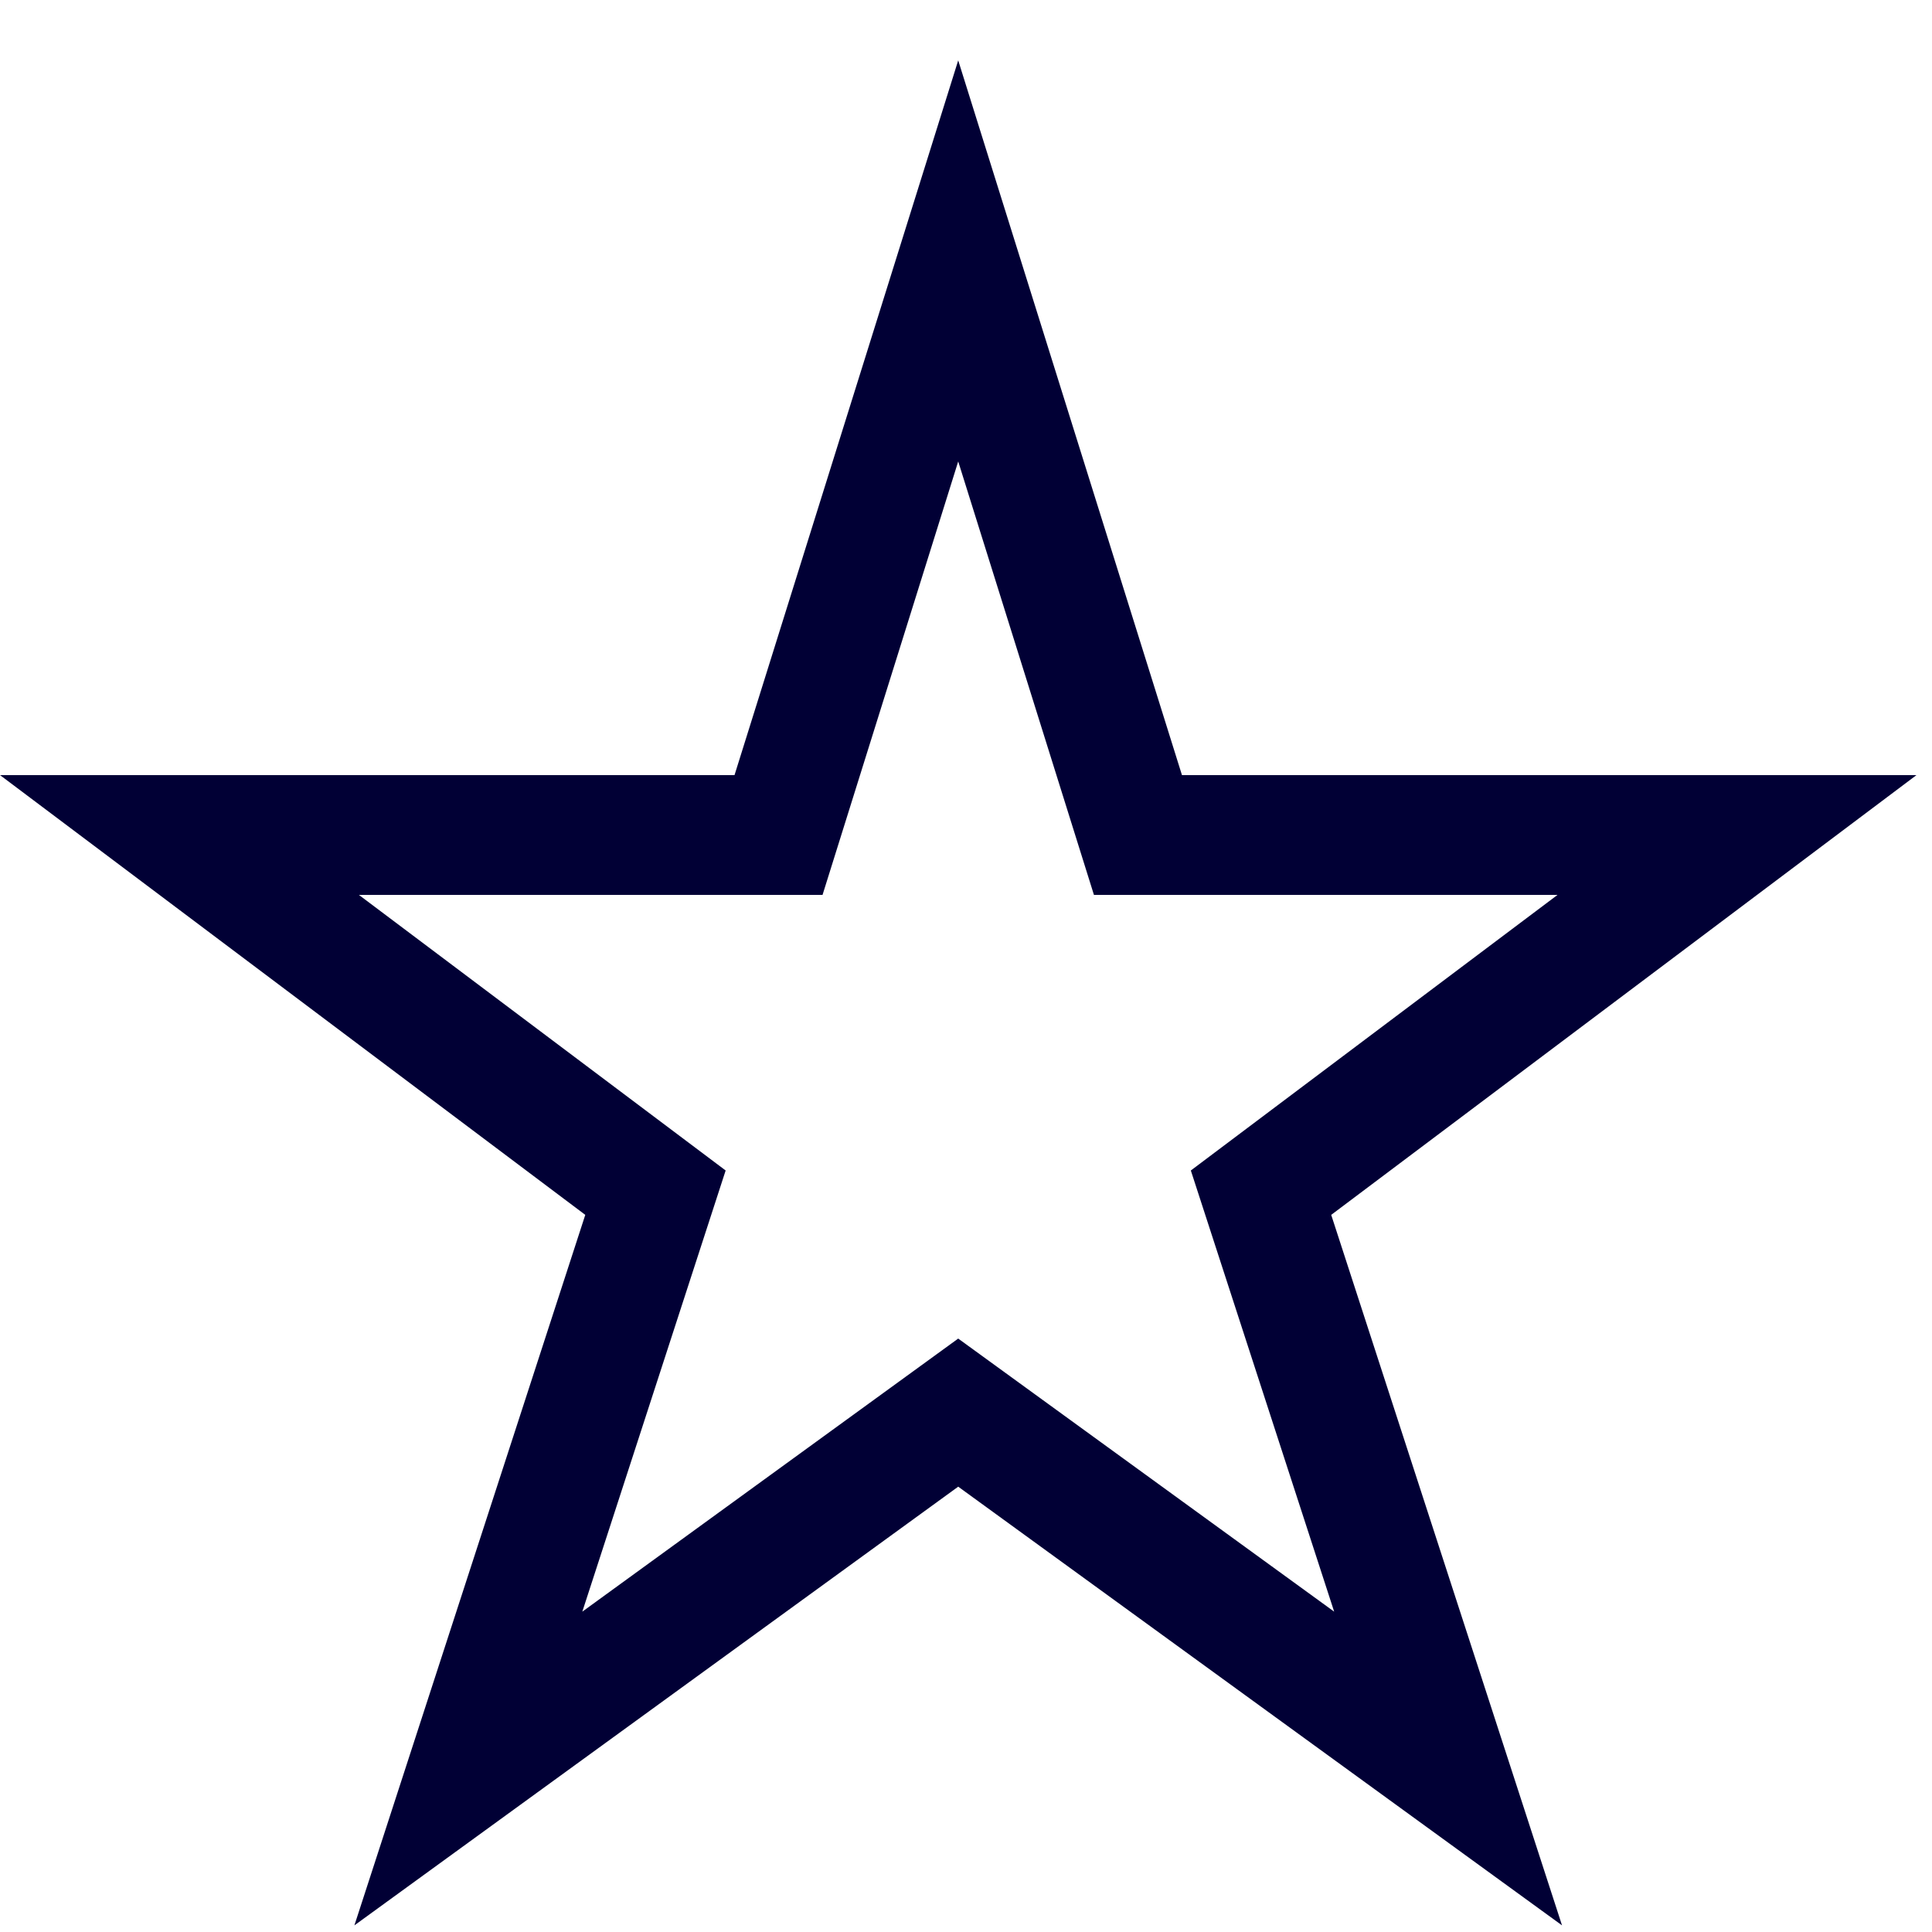 <?xml version="1.0" encoding="UTF-8"?>
<svg width="32px" height="32px" viewBox="0 0 32 32" version="1.1" xmlns="http://www.w3.org/2000/svg" xmlns:xlink="http://www.w3.org/1999/xlink">
    <title>7DAF564A-A212-465B-9C1E-8A33750FFAC1</title>
    <g id="1440-Home-ASSO" stroke="none" stroke-width="1" fill="none" fill-rule="evenodd">
        <g id="1440-Home-ASSO-V1_propal_1_bis" transform="translate(-1122, -900)">
            <g id="Points-forts" transform="translate(112, 780)">
                <g id="Picto/32/Etoile" transform="translate(1010, 120)">
                    <rect id="Rectangle" fill="#FFFFFF" opacity="0" x="0" y="0" width="32" height="32"></rect>
                    <path d="M12.166,12.838 L15.871,1 L19.577,12.838 L31.743,12.838 L22.049,20.122 L25.872,31.89 L15.871,24.624 L5.87,31.89 L9.694,20.122 L1.0658141e-14,12.838 L12.166,12.838 Z M15.871,7.643 L13.624,14.822 L5.944,14.822 L12.019,19.387 L9.645,26.694 L15.871,22.171 L22.098,26.694 L19.724,19.387 L25.798,14.822 L18.119,14.822 L15.871,7.643 Z" fill="#010035"></path>
                </g>
            </g>
        </g>
    </g>
</svg>
